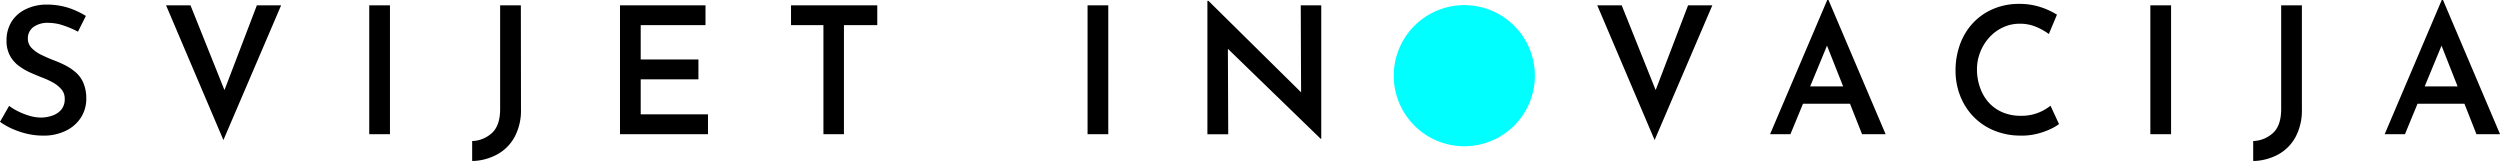 <svg id="Layer_1" data-name="Layer 1" xmlns="http://www.w3.org/2000/svg" viewBox="0 0 974.98 62.76"><defs><style>.cls-1{fill:aqua;}</style></defs><path class="cls-1" d="M598.59,29.56A27.52,27.52,0,1,1,571.07,2a27.53,27.53,0,0,1,27.52,27.52"/><path d="M941.56,40.46h22.38l-2.77-6.77H944.05Zm-3.65,11.88,18-43.57-5.8,3.8L965.8,52.34H975L952.75,0h-.48L930,52.34ZM897.72,2.07h-8.08V42.46q0,6.36-3.07,9.29A11.9,11.9,0,0,1,878.73,55v7.8a21.54,21.54,0,0,0,9.81-2.59,17,17,0,0,0,6.73-6.83,21.88,21.88,0,0,0,2.45-10.67Zm-59.1,50.27h8.08V2.07h-8.08ZM799.68,41.22a17.91,17.91,0,0,1-11.6,3.94,17.82,17.82,0,0,1-7-1.32,15.29,15.29,0,0,1-5.36-3.72,17,17,0,0,1-3.45-5.77A21.23,21.23,0,0,1,771,27.14a18.2,18.2,0,0,1,1.35-7A18.48,18.48,0,0,1,776,14.4a16.44,16.44,0,0,1,5.32-3.8,15.19,15.19,0,0,1,6.31-1.35,16.13,16.13,0,0,1,6.56,1.28,24.25,24.25,0,0,1,4.84,2.73l3.17-7.53a28.48,28.48,0,0,0-6.32-2.93,26.17,26.17,0,0,0-8.45-1.28,25.31,25.31,0,0,0-10,1.93,23.36,23.36,0,0,0-7.88,5.42,24.26,24.26,0,0,0-5.11,8.29,29.57,29.57,0,0,0-1.79,10.39,26.57,26.57,0,0,0,1.76,9.7,24.38,24.38,0,0,0,5,8,23.83,23.83,0,0,0,7.94,5.52,26.9,26.9,0,0,0,10.53,2.11,24.42,24.42,0,0,0,6.66-.73,28.65,28.65,0,0,0,5.22-1.86,18,18,0,0,0,3.24-1.9Zm-97.77-.76h22.37l-2.76-6.77H704.4Zm-3.66,11.88,18-43.57-5.8,3.8,15.74,39.77h9.19L713.1,0h-.49l-22.3,52.34ZM622.92,2.07l22.37,52.55L667.8,2.07h-9.46L643.63,40.53l4.63,1L632.45,2.07ZM515.28,54.13V2.07h-8l.14,35.15,1.79.55L471.3.35h-.42v52H479l-.14-34.66-2.41-1,38.59,37.42Zm-91.14-1.79h8.08V2.07h-8.08ZM308.49,9.8h12.64V52.34h8V9.8h13V2.07H308.49Zm-66.7,42.54h34.32V44.6H249.87V30.93h22.51V23.2H249.87V9.8h25.27V2.07H241.79ZM203.13,2.07h-8.08V42.46q0,6.36-3.07,9.29A11.9,11.9,0,0,1,184.14,55v7.8A21.58,21.58,0,0,0,194,60.17a17.08,17.08,0,0,0,6.73-6.83,21.88,21.88,0,0,0,2.45-10.67ZM144,52.34h8.08V2.07H144ZM64.76,2.07,87.13,54.62,109.64,2.07h-9.46L85.48,40.53l4.62,1L74.29,2.07ZM33.49,6.21a32.5,32.5,0,0,0-6.74-3.14,28.37,28.37,0,0,0-9.07-1.28A18.36,18.36,0,0,0,9.77,3.73,13.05,13.05,0,0,0,4.42,8.6a13.66,13.66,0,0,0-1.87,7.21A12.07,12.07,0,0,0,3.8,21.54a12,12,0,0,0,3.35,4,22.44,22.44,0,0,0,4.59,2.73c1.65.74,3.24,1.4,4.76,2a30.29,30.29,0,0,1,4.32,2A12,12,0,0,1,24,34.9a5.46,5.46,0,0,1,1.24,3.63,6.31,6.31,0,0,1-1.38,4.28,7.89,7.89,0,0,1-3.56,2.31,13.46,13.46,0,0,1-4.24.73,16.39,16.39,0,0,1-4.32-.62,26.43,26.43,0,0,1-4.38-1.66,22.61,22.61,0,0,1-3.8-2.28L0,47.5a26,26,0,0,0,5,2.83,31.72,31.72,0,0,0,5.7,1.87,27.48,27.48,0,0,0,6.18.69,19.45,19.45,0,0,0,9-2,14.31,14.31,0,0,0,5.77-5.18,13.52,13.52,0,0,0,2-7.21,15.28,15.28,0,0,0-1.07-6,11.43,11.43,0,0,0-2.9-4.15,19.7,19.7,0,0,0-4-2.76,40.26,40.26,0,0,0-4.49-2q-2.62-1-5-2.17a13.3,13.3,0,0,1-3.84-2.69,5.1,5.1,0,0,1-1.48-3.63A5.45,5.45,0,0,1,13,10.56a9.39,9.39,0,0,1,5.87-1.65,18.48,18.48,0,0,1,5.8,1,35.79,35.79,0,0,1,5.73,2.45Z"/></svg>